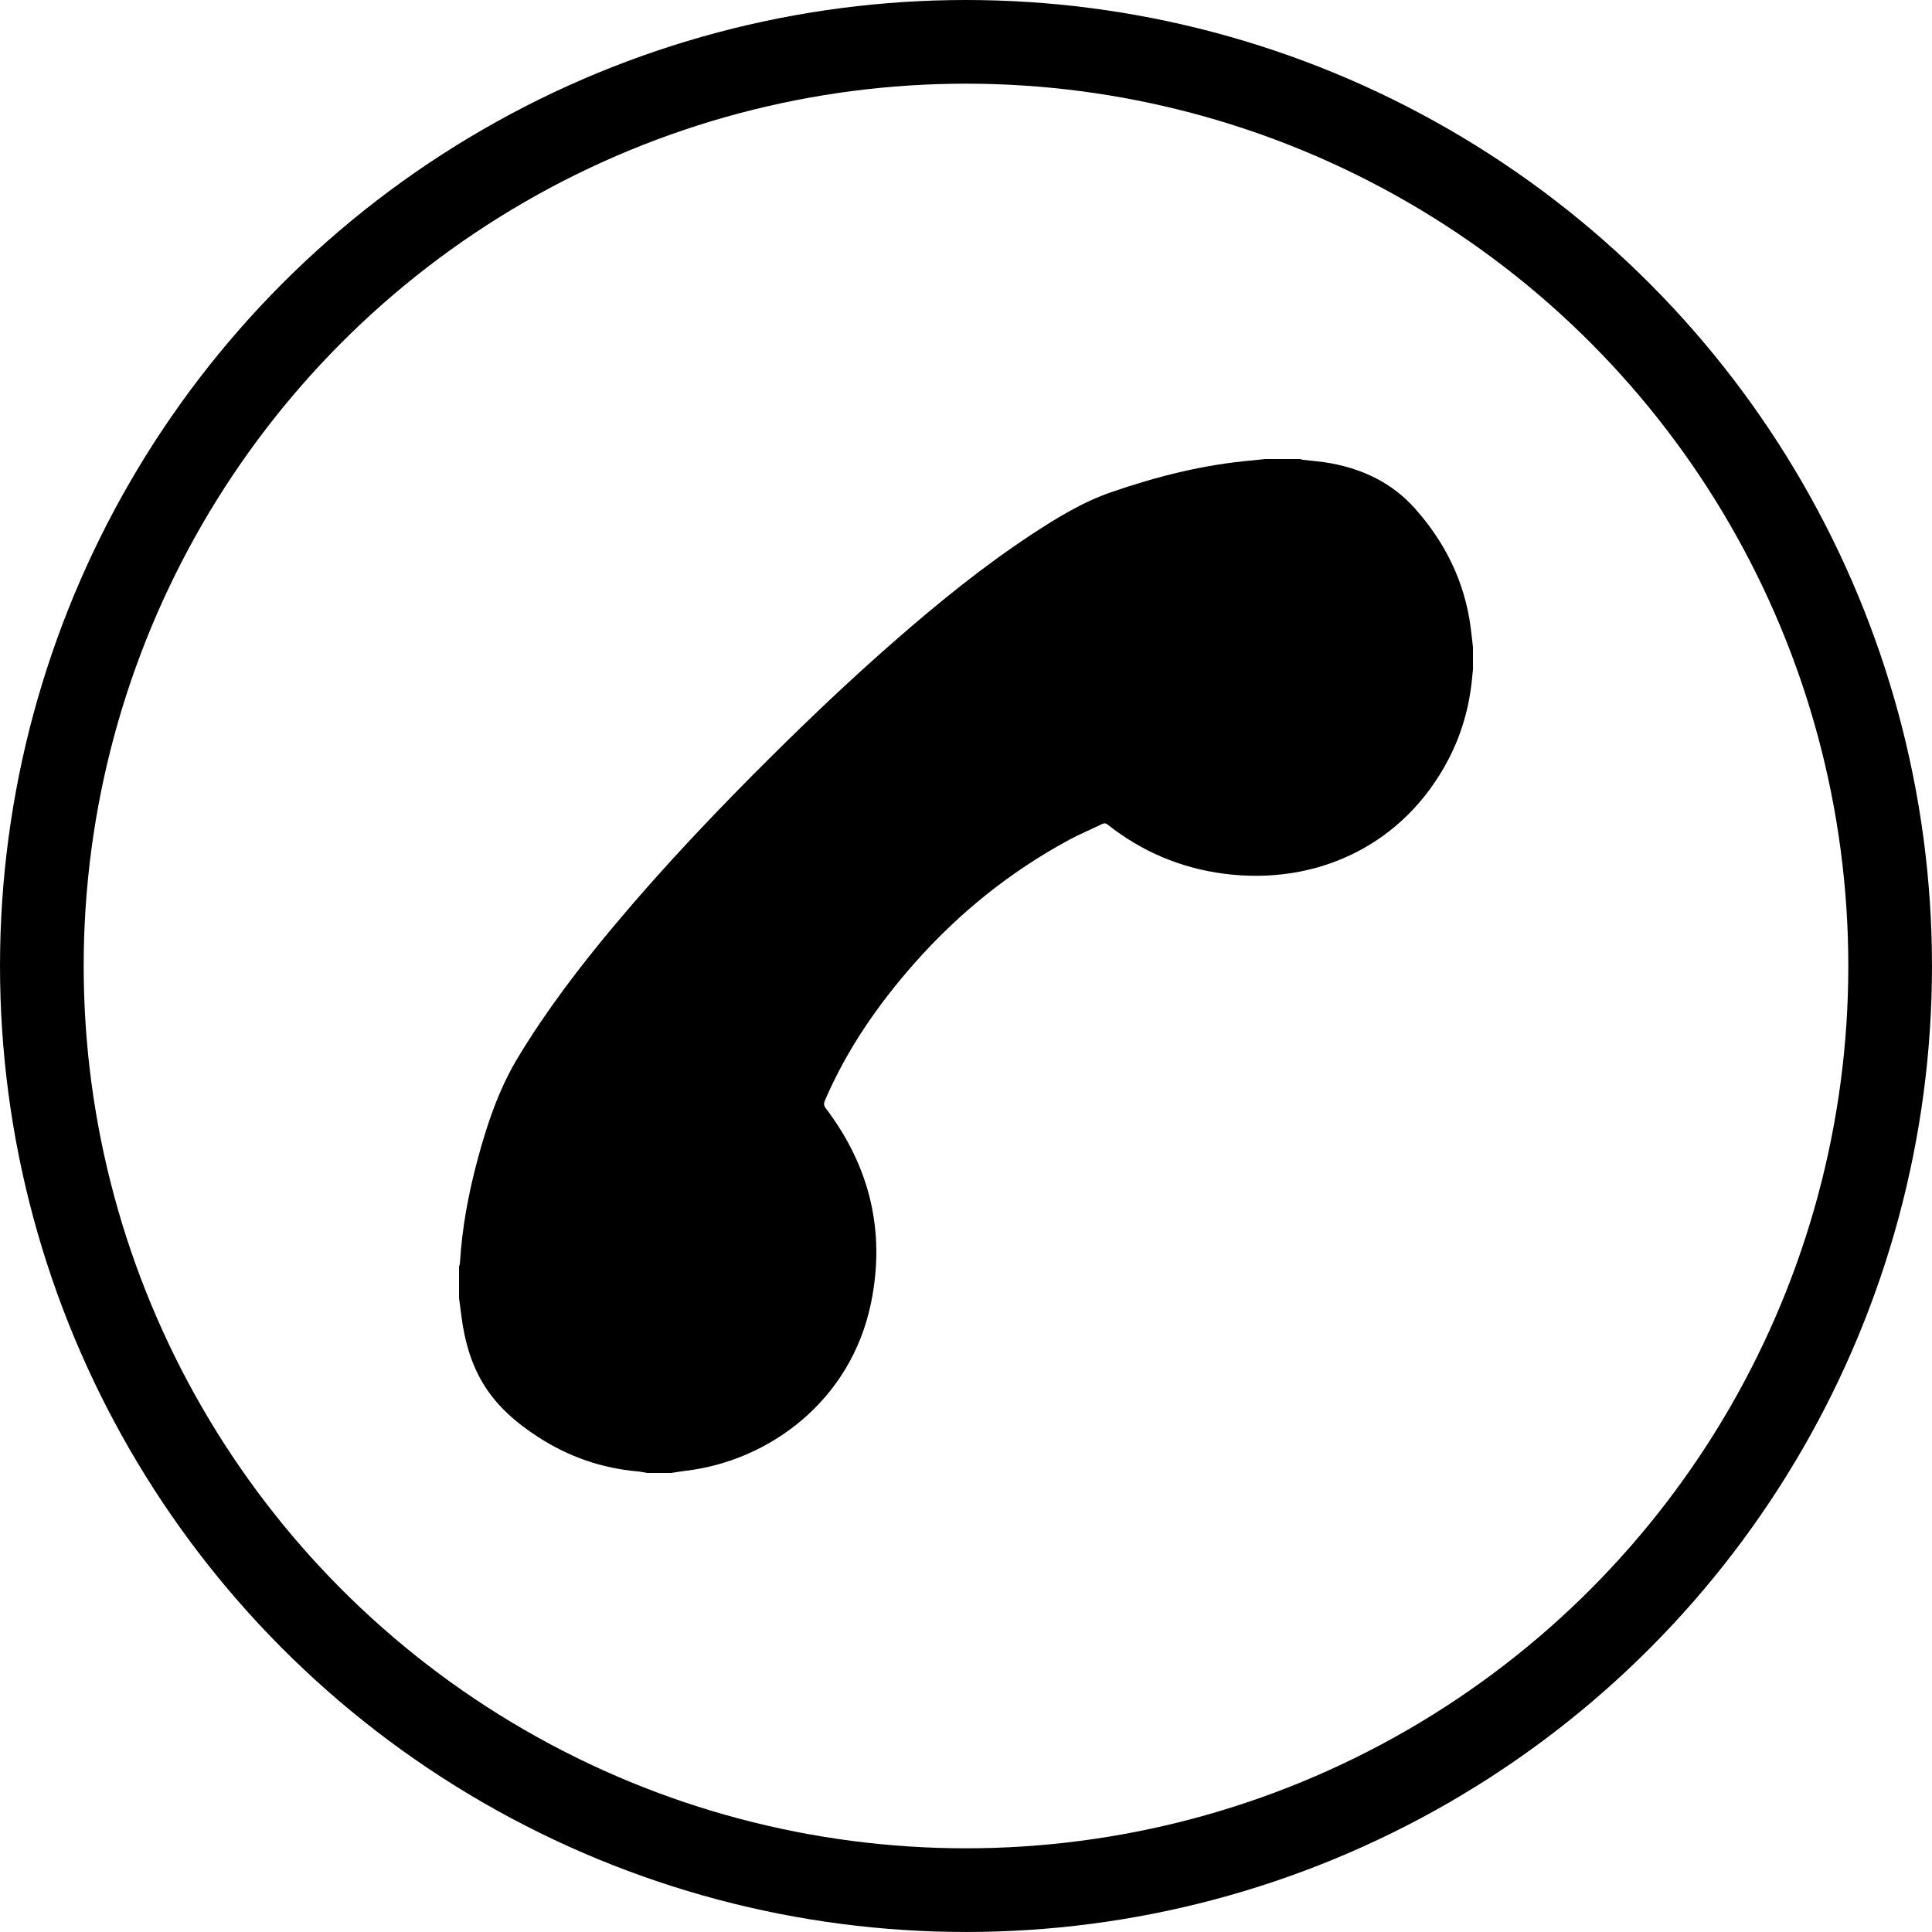 <?xml version="1.0" encoding="utf-8"?>
<!-- Generator: Adobe Illustrator 16.0.0, SVG Export Plug-In . SVG Version: 6.00 Build 0)  -->
<!DOCTYPE svg PUBLIC "-//W3C//DTD SVG 1.1//EN" "http://www.w3.org/Graphics/SVG/1.1/DTD/svg11.dtd">
<svg version="1.1" id="Layer_1" xmlns="http://www.w3.org/2000/svg" xmlns:xlink="http://www.w3.org/1999/xlink" x="0px" y="0px"
	 width="321.387px" height="321.384px" viewBox="0 0 321.387 321.384" enable-background="new 0 0 321.387 321.384"
	 xml:space="preserve">
<g>
	<g>
		<circle fill="none" stroke="#000000" stroke-width="13.919" cx="160.693" cy="160.692" r="153.732"/>
	</g>
	<g>
		<path d="M111.625,245.027c-1.321,0-2.643,0-3.964,0c-0.51-0.085-1.017-0.206-1.53-0.251c-5.987-0.521-11.502-2.429-16.541-5.682
			c-3.685-2.378-6.98-5.186-9.265-9.012c-2.028-3.397-3.04-7.129-3.555-11.018c-0.139-1.051-0.273-2.101-0.41-3.151
			c0-1.73,0-3.462,0-5.193c0.052-0.217,0.137-0.432,0.151-0.65c0.348-5.77,1.395-11.423,2.885-16.996
			c1.613-6.033,3.577-11.918,6.854-17.314c4.708-7.749,10.174-14.931,15.986-21.863c8.289-9.883,17.162-19.222,26.318-28.3
			c6.549-6.494,13.241-12.835,20.186-18.905c7.291-6.373,14.797-12.477,22.896-17.807c4.185-2.755,8.456-5.367,13.229-7.017
			c7.594-2.623,15.34-4.571,23.367-5.275c0.739-0.064,1.475-0.154,2.212-0.231c1.96,0,3.919,0,5.877,0
			c0.1,0.038,0.195,0.097,0.299,0.109c1.578,0.195,3.174,0.3,4.734,0.589c5.475,1.013,10.266,3.307,14.031,7.538
			c5.051,5.676,8.258,12.202,9.26,19.767c0.145,1.097,0.254,2.198,0.381,3.298c0,1.229,0,2.46,0,3.689
			c-0.053,0.533-0.105,1.067-0.158,1.601c-0.455,4.648-1.709,9.078-3.846,13.224c-7.408,14.357-21.951,21.211-37.493,19.155
			c-7.143-0.944-13.581-3.663-19.248-8.146c-0.309-0.244-0.559-0.295-0.916-0.122c-1.843,0.89-3.738,1.68-5.535,2.651
			c-9.793,5.294-18.337,12.173-25.703,20.508c-6.078,6.879-11.256,14.355-14.899,22.832c-0.226,0.524-0.191,0.872,0.163,1.339
			c7.306,9.651,9.933,20.463,7.509,32.317c-3.375,16.498-17.137,26.284-30.676,27.933
			C113.355,244.75,112.492,244.899,111.625,245.027z"/>
	</g>
</g>
</svg>
